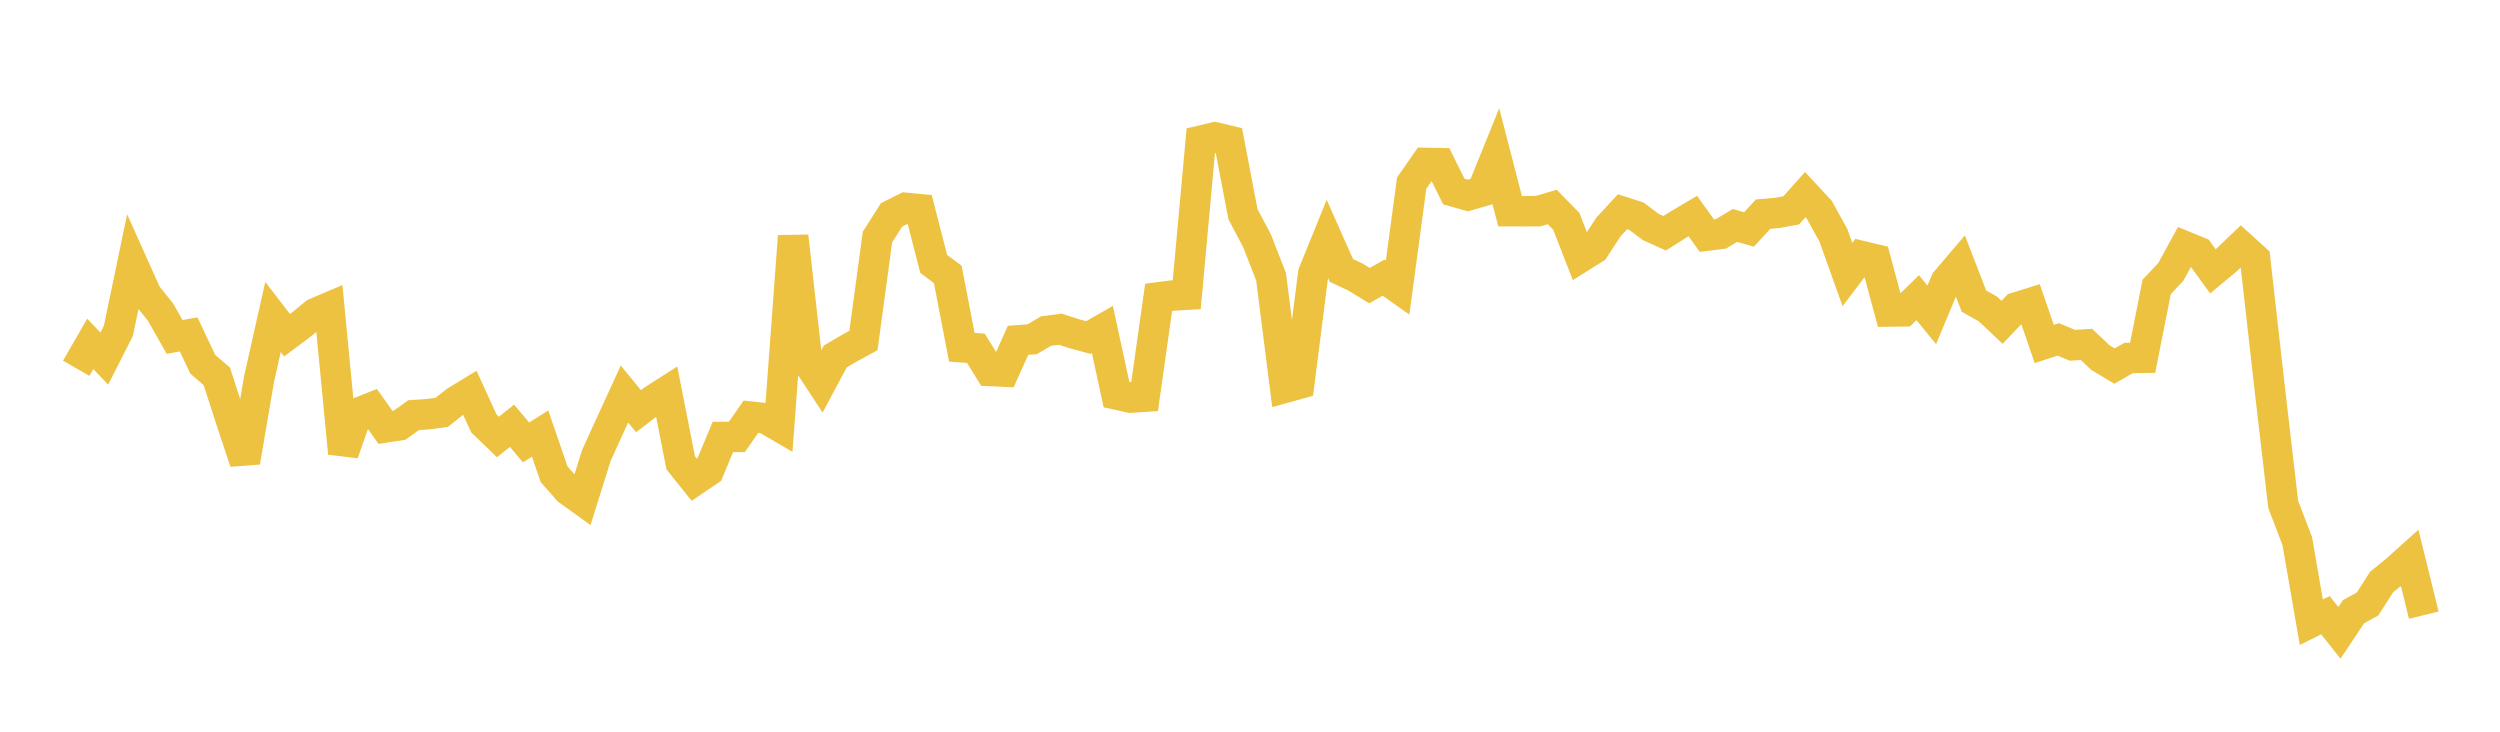 <svg width="164" height="48" xmlns="http://www.w3.org/2000/svg" xmlns:xlink="http://www.w3.org/1999/xlink"><path fill="none" stroke="rgb(237,194,64)" stroke-width="2" d="M5,24.158L5.922,22.56L6.844,23.522L7.766,21.707L8.689,17.275L9.611,19.33L10.533,20.475L11.455,22.102L12.377,21.937L13.299,23.893L14.222,24.688L15.144,27.532L16.066,30.306L16.988,24.896L17.91,20.793L18.832,21.99L19.754,21.3L20.677,20.545L21.599,20.153L22.521,29.733L23.443,27.103L24.365,26.734L25.287,28.037L26.21,27.896L27.132,27.234L28.054,27.173L28.976,27.052L29.898,26.321L30.82,25.761L31.743,27.778L32.665,28.667L33.587,27.931L34.509,29.022L35.431,28.443L36.353,31.118L37.275,32.16L38.198,32.824L39.12,29.883L40.042,27.859L40.964,25.85L41.886,26.974L42.808,26.266L43.731,25.675L44.653,30.357L45.575,31.508L46.497,30.881L47.419,28.666L48.341,28.658L49.263,27.335L50.186,27.435L51.108,27.972L52.03,15.495L52.952,23.704L53.874,25.109L54.796,23.383L55.719,22.843L56.641,22.34L57.563,15.548L58.485,14.097L59.407,13.634L60.329,13.725L61.251,17.31L62.174,18.002L63.096,22.781L64.018,22.848L64.94,24.336L65.862,24.38L66.784,22.325L67.707,22.255L68.629,21.715L69.551,21.595L70.473,21.892L71.395,22.141L72.317,21.612L73.24,25.882L74.162,26.084L75.084,26.023L76.006,19.505L76.928,19.386L77.85,19.332L78.772,9.228L79.695,9.01L80.617,9.229L81.539,14.053L82.461,15.796L83.383,18.157L84.305,25.434L85.228,25.177L86.15,17.937L87.072,15.663L87.994,17.741L88.916,18.174L89.838,18.737L90.76,18.213L91.683,18.867L92.605,12.017L93.527,10.689L94.449,10.707L95.371,12.565L96.293,12.825L97.216,12.559L98.138,10.284L99.06,13.853L99.982,13.856L100.904,13.853L101.826,13.577L102.749,14.519L103.671,16.887L104.593,16.307L105.515,14.888L106.437,13.892L107.359,14.188L108.281,14.885L109.204,15.302L110.126,14.718L111.048,14.173L111.97,15.458L112.892,15.342L113.814,14.79L114.737,15.052L115.659,14.048L116.581,13.967L117.503,13.8L118.425,12.769L119.347,13.763L120.269,15.431L121.192,18.009L122.114,16.794L123.036,17.013L123.958,20.434L124.88,20.423L125.802,19.529L126.725,20.654L127.647,18.447L128.569,17.366L129.491,19.753L130.413,20.272L131.335,21.144L132.257,20.174L133.18,19.886L134.102,22.564L135.024,22.264L135.946,22.651L136.868,22.592L137.79,23.46L138.713,24.015L139.635,23.484L140.557,23.471L141.479,18.824L142.401,17.844L143.323,16.156L144.246,16.533L145.168,17.799L146.09,17.028L147.012,16.146L147.934,16.981L148.856,25.149L149.778,33.09L150.701,35.497L151.623,40.815L152.545,40.355L153.467,41.514L154.389,40.13L155.311,39.622L156.234,38.18L157.156,37.435L158.078,36.606L159,40.354"></path></svg>